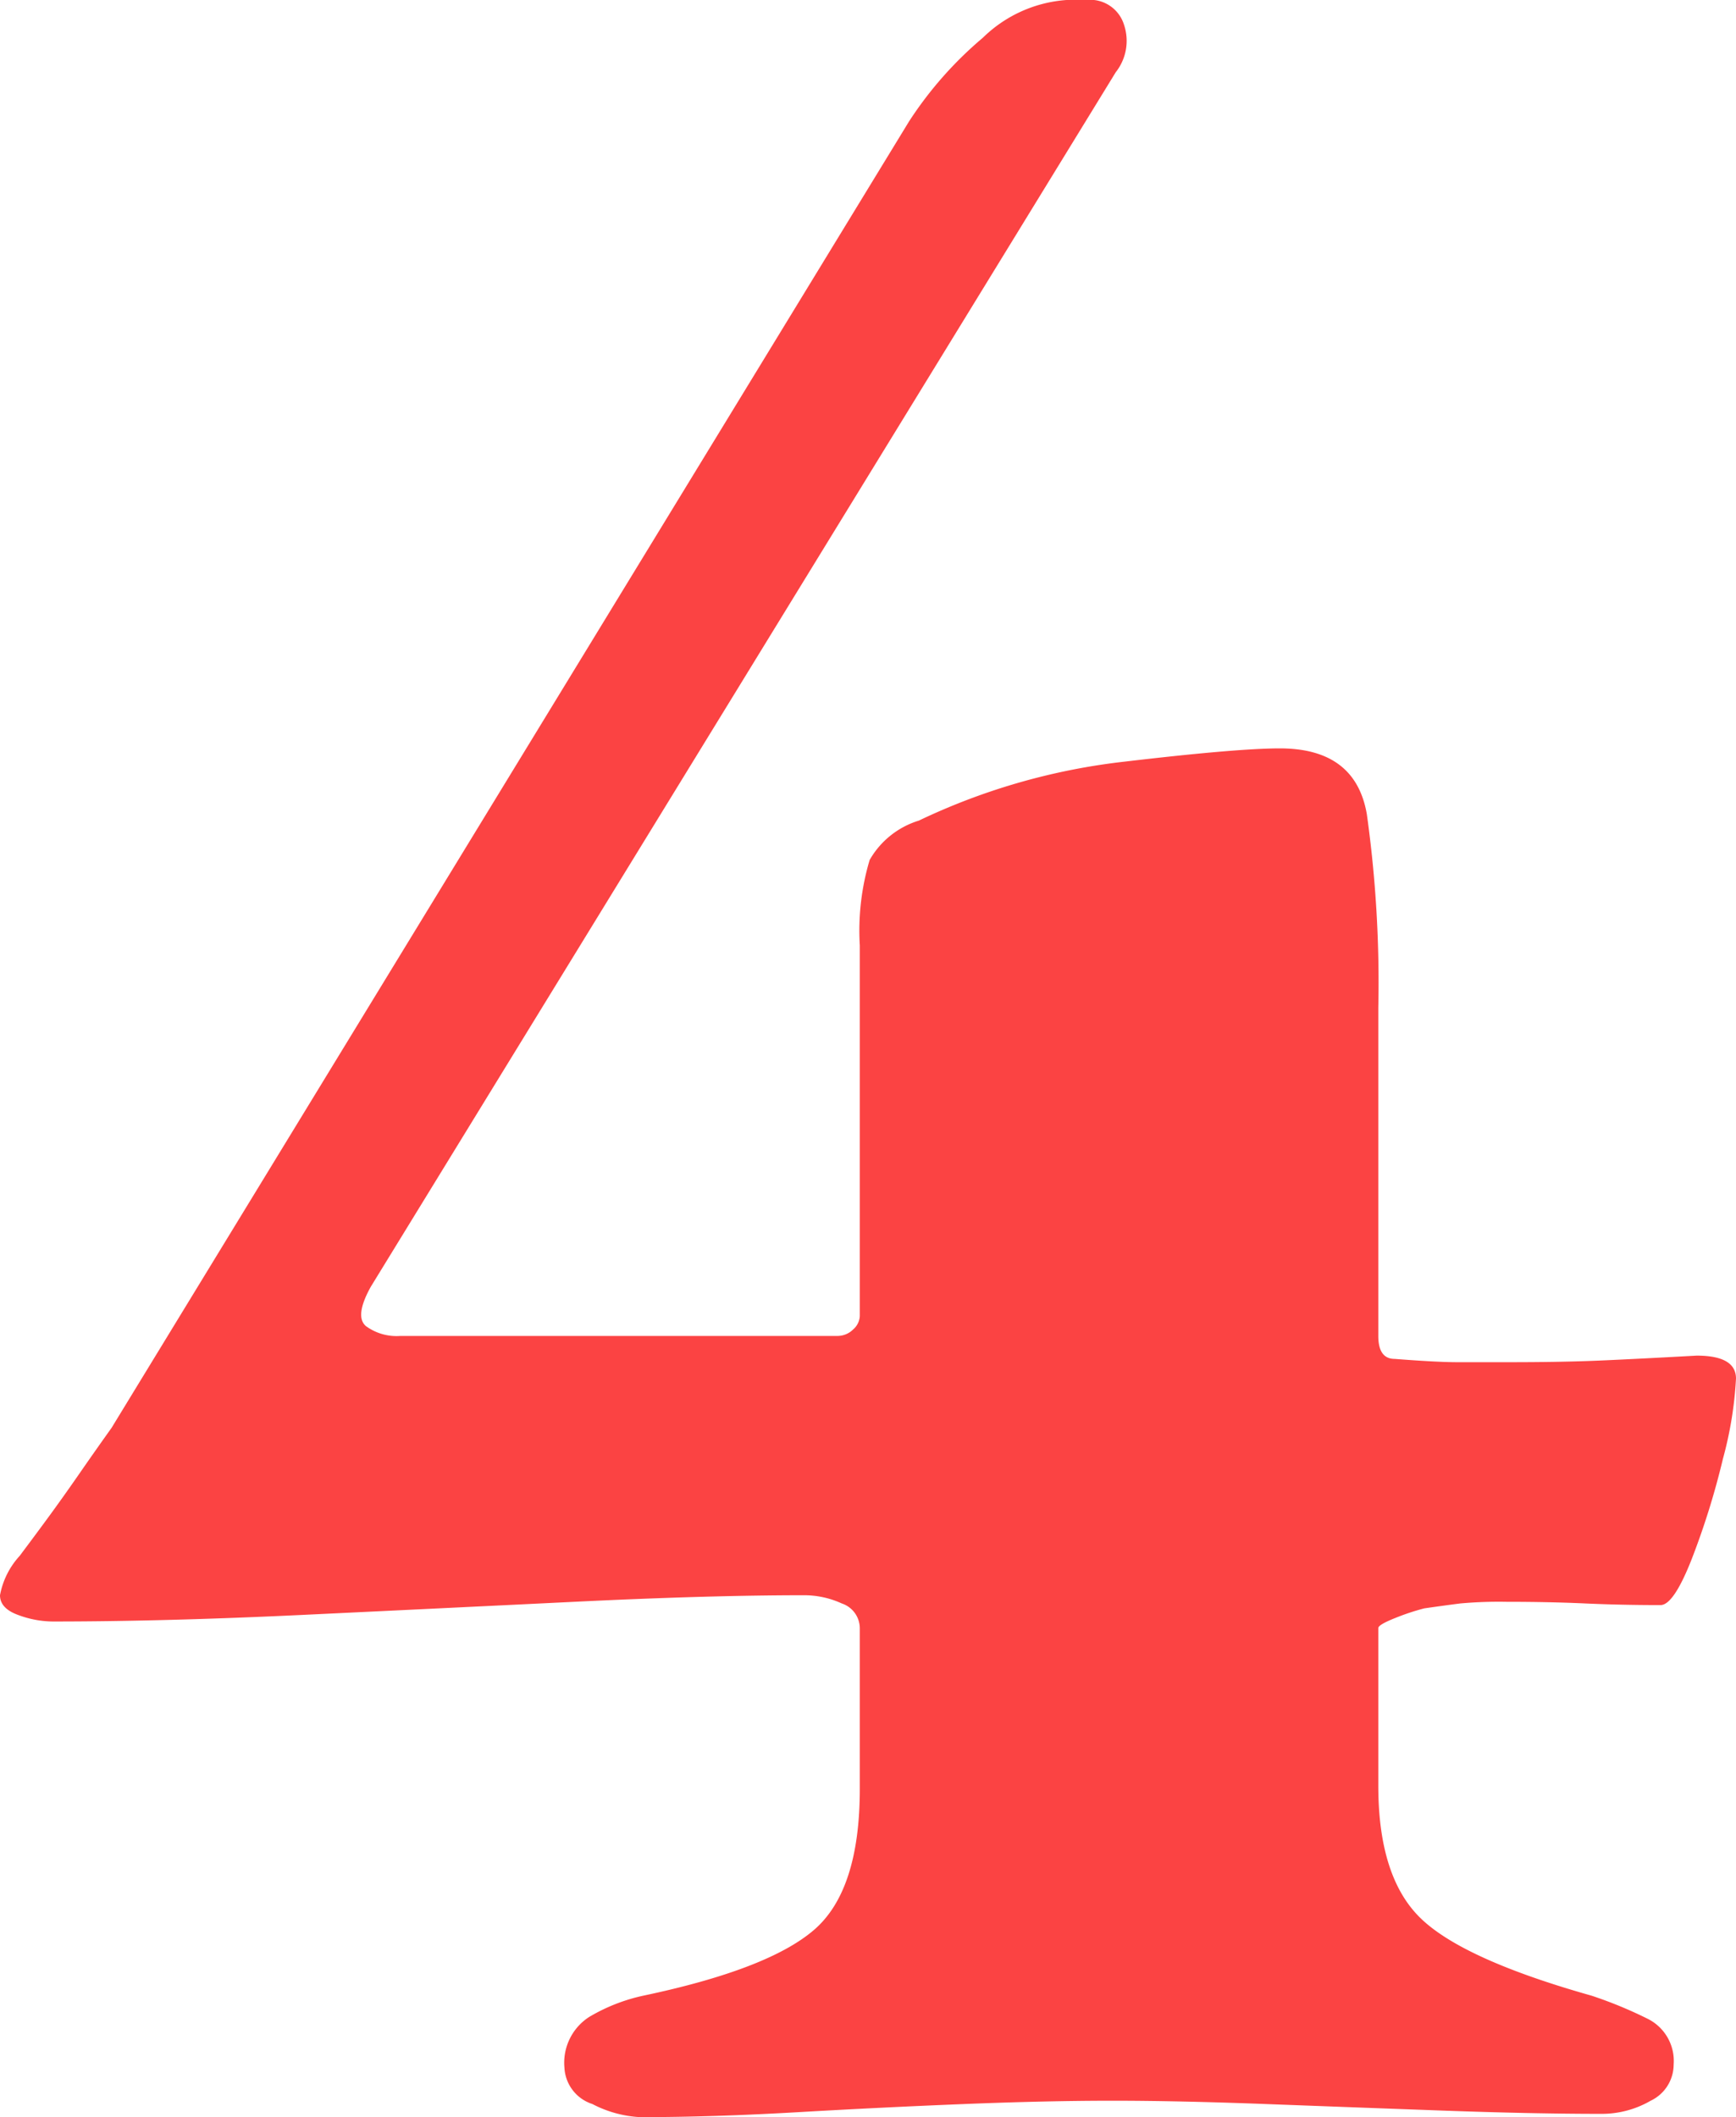 <svg xmlns="http://www.w3.org/2000/svg" width="79.35" height="96.75" viewBox="0 0 79.35 96.75">
  <defs>
    <style>
      .cls-1 {
        fill: #fb4343;
      }
    </style>
  </defs>
  <path id="Path_178" data-name="Path 178" class="cls-1" d="M-8.1.45a5.308,5.308,0,0,1-2.175-.6A1.839,1.839,0,0,1-11.55-1.8a2.489,2.489,0,0,1,1.125-2.325A8.255,8.255,0,0,1-7.95-5.1q5.7-1.2,7.8-3t2.1-6.45V-21.9a1.2,1.2,0,0,0-.825-1.125A4.123,4.123,0,0,0-.6-23.4q-4.35,0-10.5.3t-12.45.6q-6.3.3-11.4.3a4.607,4.607,0,0,1-1.575-.3q-.825-.3-.825-.9a3.643,3.643,0,0,1,.9-1.8q.9-1.2,1.5-2.025t1.275-1.8Q-33-30-32.25-31.05L4.2-90.75a17.34,17.34,0,0,1,3.375-3.825A6.067,6.067,0,0,1,11.4-96.3h.9a1.62,1.62,0,0,1,1.725,1.125A2.311,2.311,0,0,1,13.65-93L-20.4-37.5q-.75,1.35-.225,1.8a2.368,2.368,0,0,0,1.575.45H.9a1.018,1.018,0,0,0,.75-.3.864.864,0,0,0,.3-.6V-53.1A11.308,11.308,0,0,1,2.4-57a3.906,3.906,0,0,1,2.25-1.8,29.5,29.5,0,0,1,9.45-2.7q5.1-.6,7.05-.6,3.45,0,3.975,3a55.385,55.385,0,0,1,.525,8.85v15q0,1.05.75,1.05,1.95.15,2.85.15h2.4q2.4,0,4.125-.075T40.2-34.35q1.8,0,1.8,1.05a17.386,17.386,0,0,1-.6,3.675,35.187,35.187,0,0,1-1.425,4.575q-.825,2.1-1.425,2.1-1.8,0-3.45-.075T31.5-23.1a19.7,19.7,0,0,0-2.1.075q-.6.075-1.65.225a10.637,10.637,0,0,0-1.35.45q-.75.3-.75.45v7.2q0,4.2,1.95,6.075T35.4-5.1a19.439,19.439,0,0,1,2.55,1.05,2.149,2.149,0,0,1,1.2,2.1A1.834,1.834,0,0,1,38.1-.3a4.462,4.462,0,0,1-2.25.6Q32.7.3,28.575.15t-8.1-.3Q16.5-.3,13.5-.3T6.75-.15Q3,0-.9.225T-8.1.45Z" transform="translate(37.35 96.3)"/>
</svg>
